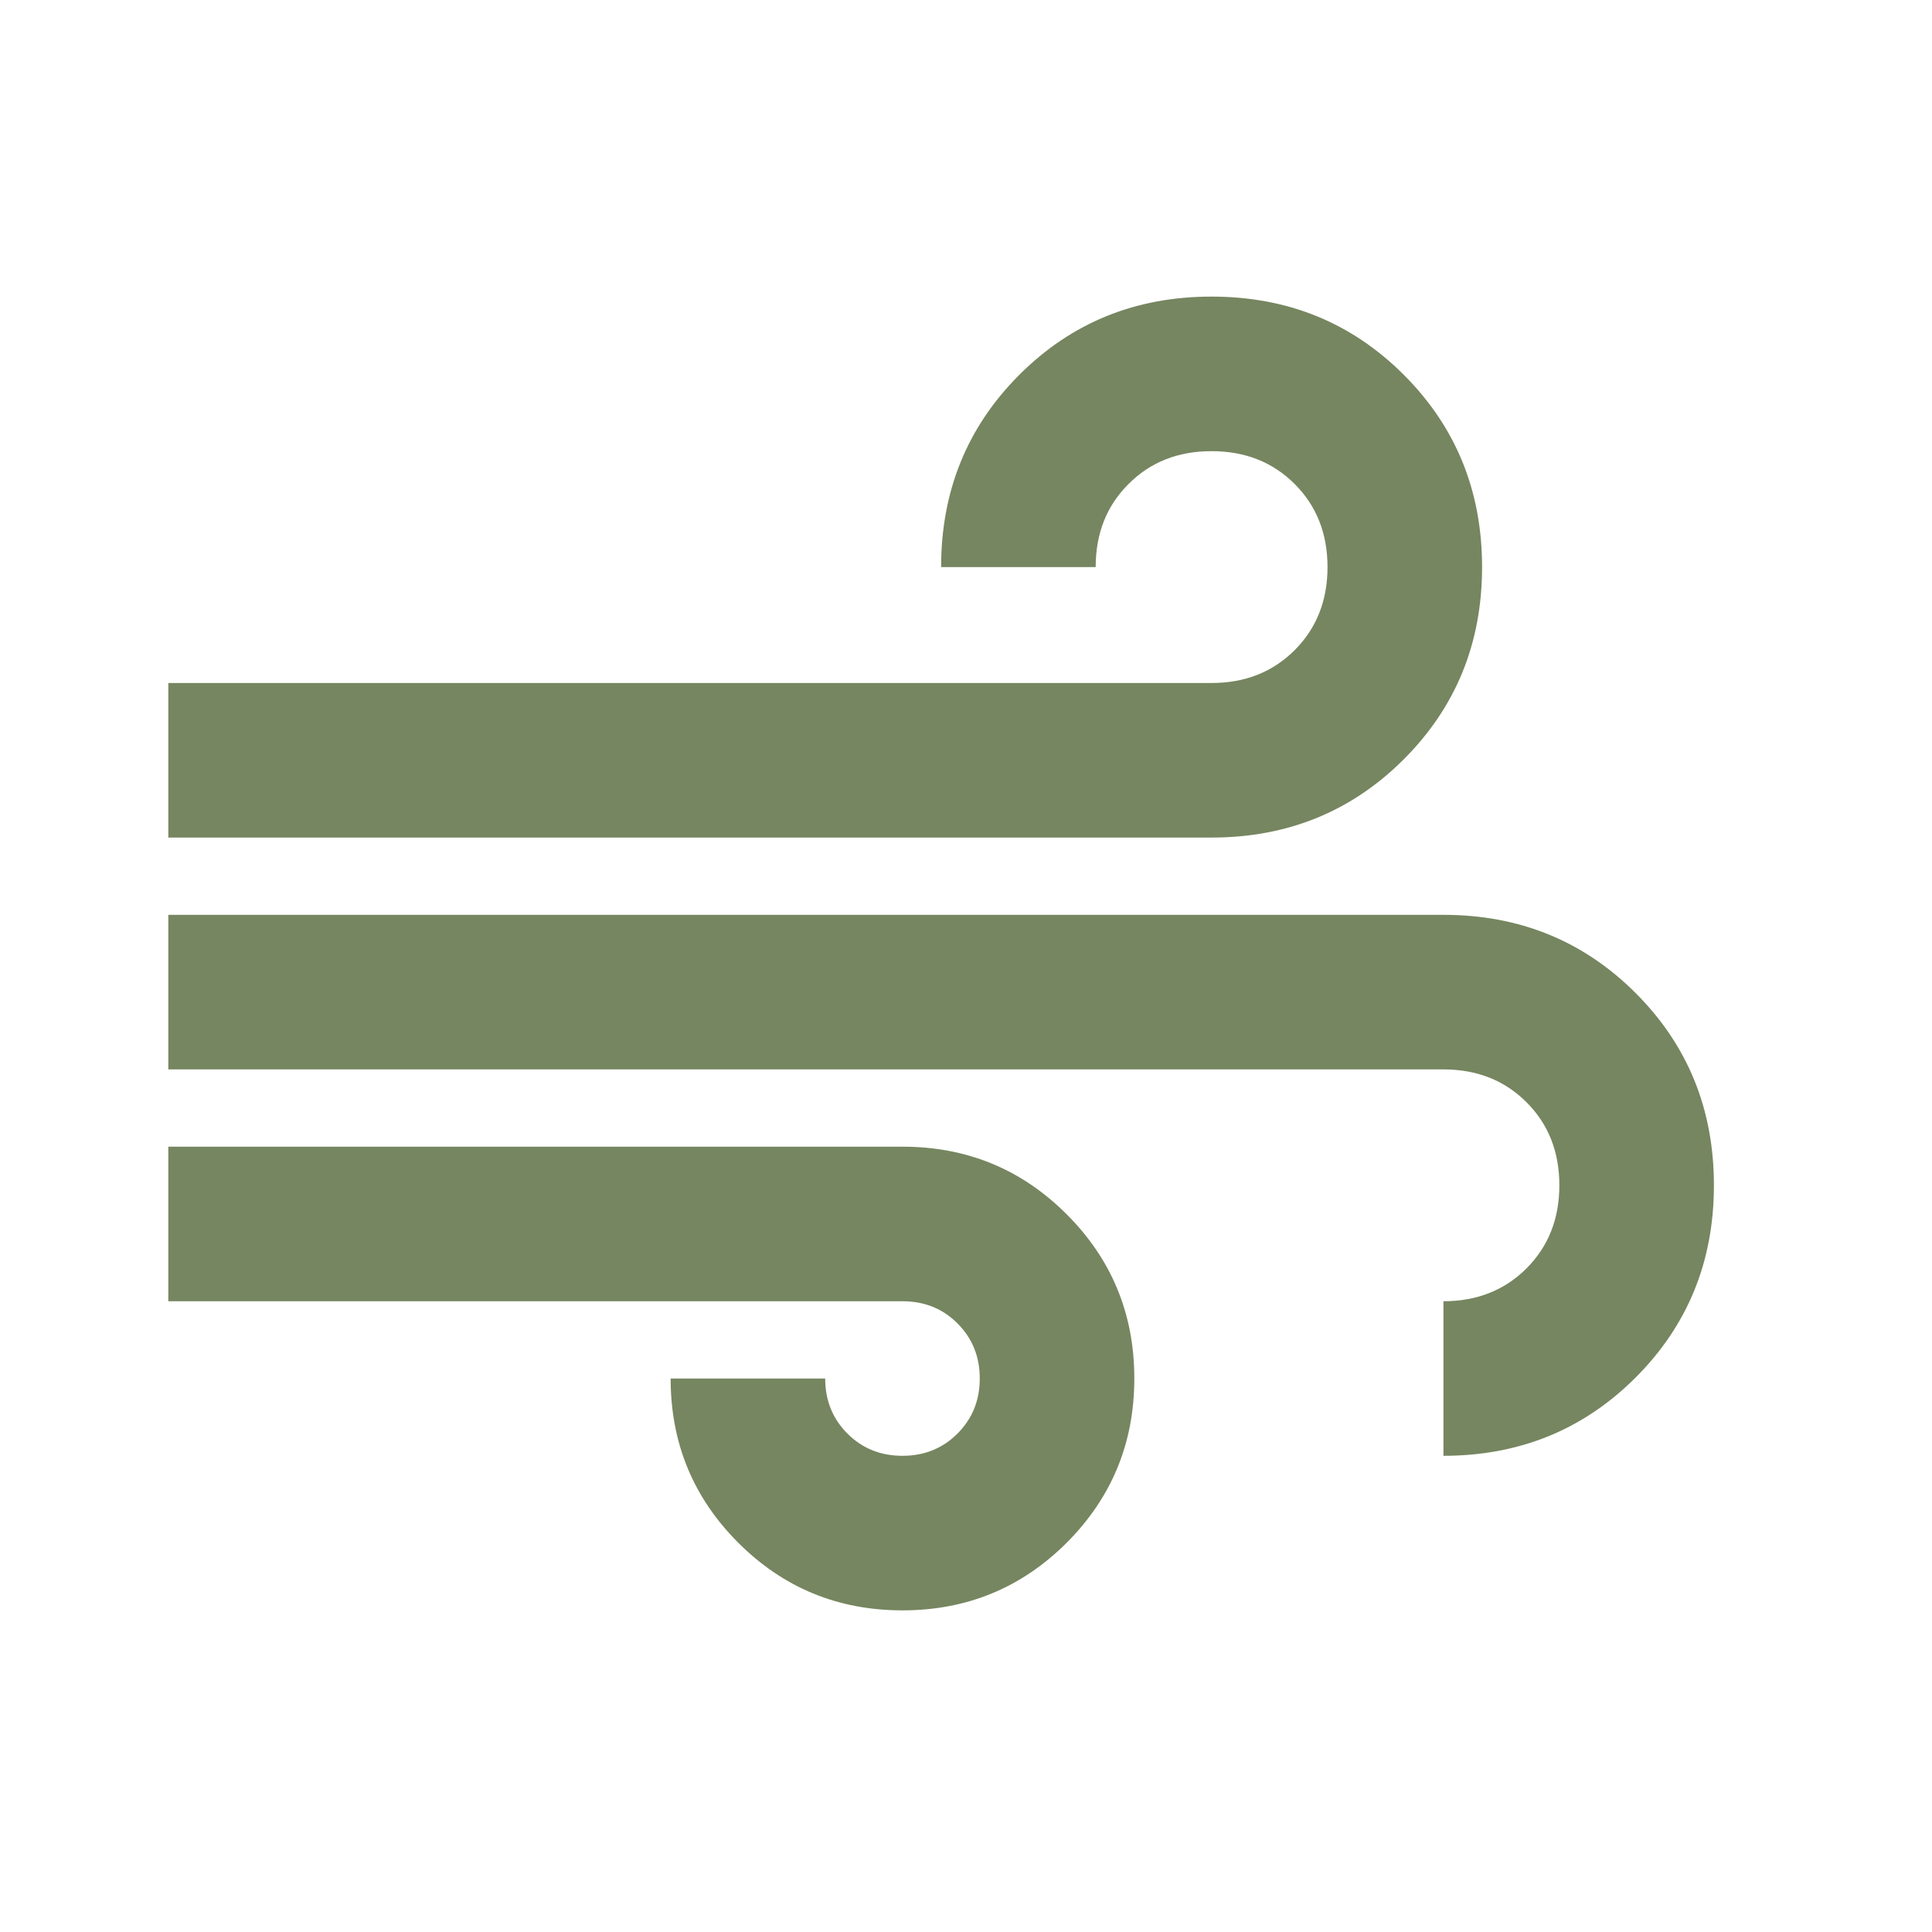 <svg xmlns="http://www.w3.org/2000/svg" fill="none" viewBox="0 0 25 25" height="25" width="25">
<mask height="25" width="25" y="0" x="0" maskUnits="userSpaceOnUse" style="mask-type:alpha" id="mask0_3099_7">
<rect fill="#D9D9D9" height="24" width="24" y="0.838" x="0.178"></rect>
</mask>
<g mask="url(#mask0_3099_7)">
<path fill="#768660" d="M11.678 20.838C10.844 20.838 10.136 20.546 9.553 19.963C8.969 19.379 8.678 18.671 8.678 17.838H10.678C10.678 18.121 10.774 18.358 10.965 18.55C11.157 18.742 11.394 18.838 11.678 18.838C11.961 18.838 12.199 18.742 12.39 18.55C12.582 18.358 12.678 18.121 12.678 17.838C12.678 17.554 12.582 17.317 12.39 17.125C12.199 16.933 11.961 16.838 11.678 16.838H2.178V14.838H11.678C12.511 14.838 13.219 15.129 13.803 15.713C14.386 16.296 14.678 17.004 14.678 17.838C14.678 18.671 14.386 19.379 13.803 19.963C13.219 20.546 12.511 20.838 11.678 20.838ZM2.178 10.838V8.838H15.678C16.111 8.838 16.469 8.696 16.753 8.413C17.036 8.129 17.178 7.771 17.178 7.338C17.178 6.904 17.036 6.546 16.753 6.263C16.469 5.979 16.111 5.838 15.678 5.838C15.244 5.838 14.886 5.979 14.603 6.263C14.319 6.546 14.178 6.904 14.178 7.338H12.178C12.178 6.354 12.515 5.525 13.19 4.85C13.865 4.175 14.694 3.838 15.678 3.838C16.661 3.838 17.49 4.175 18.165 4.85C18.84 5.525 19.178 6.354 19.178 7.338C19.178 8.321 18.84 9.15 18.165 9.825C17.49 10.5 16.661 10.838 15.678 10.838H2.178ZM18.678 18.838V16.838C19.111 16.838 19.469 16.696 19.753 16.413C20.036 16.129 20.178 15.771 20.178 15.338C20.178 14.904 20.036 14.546 19.753 14.263C19.469 13.979 19.111 13.838 18.678 13.838H2.178V11.838H18.678C19.661 11.838 20.49 12.175 21.165 12.85C21.84 13.525 22.178 14.354 22.178 15.338C22.178 16.321 21.84 17.15 21.165 17.825C20.49 18.5 19.661 18.838 18.678 18.838Z"></path>
</g>
</svg>
